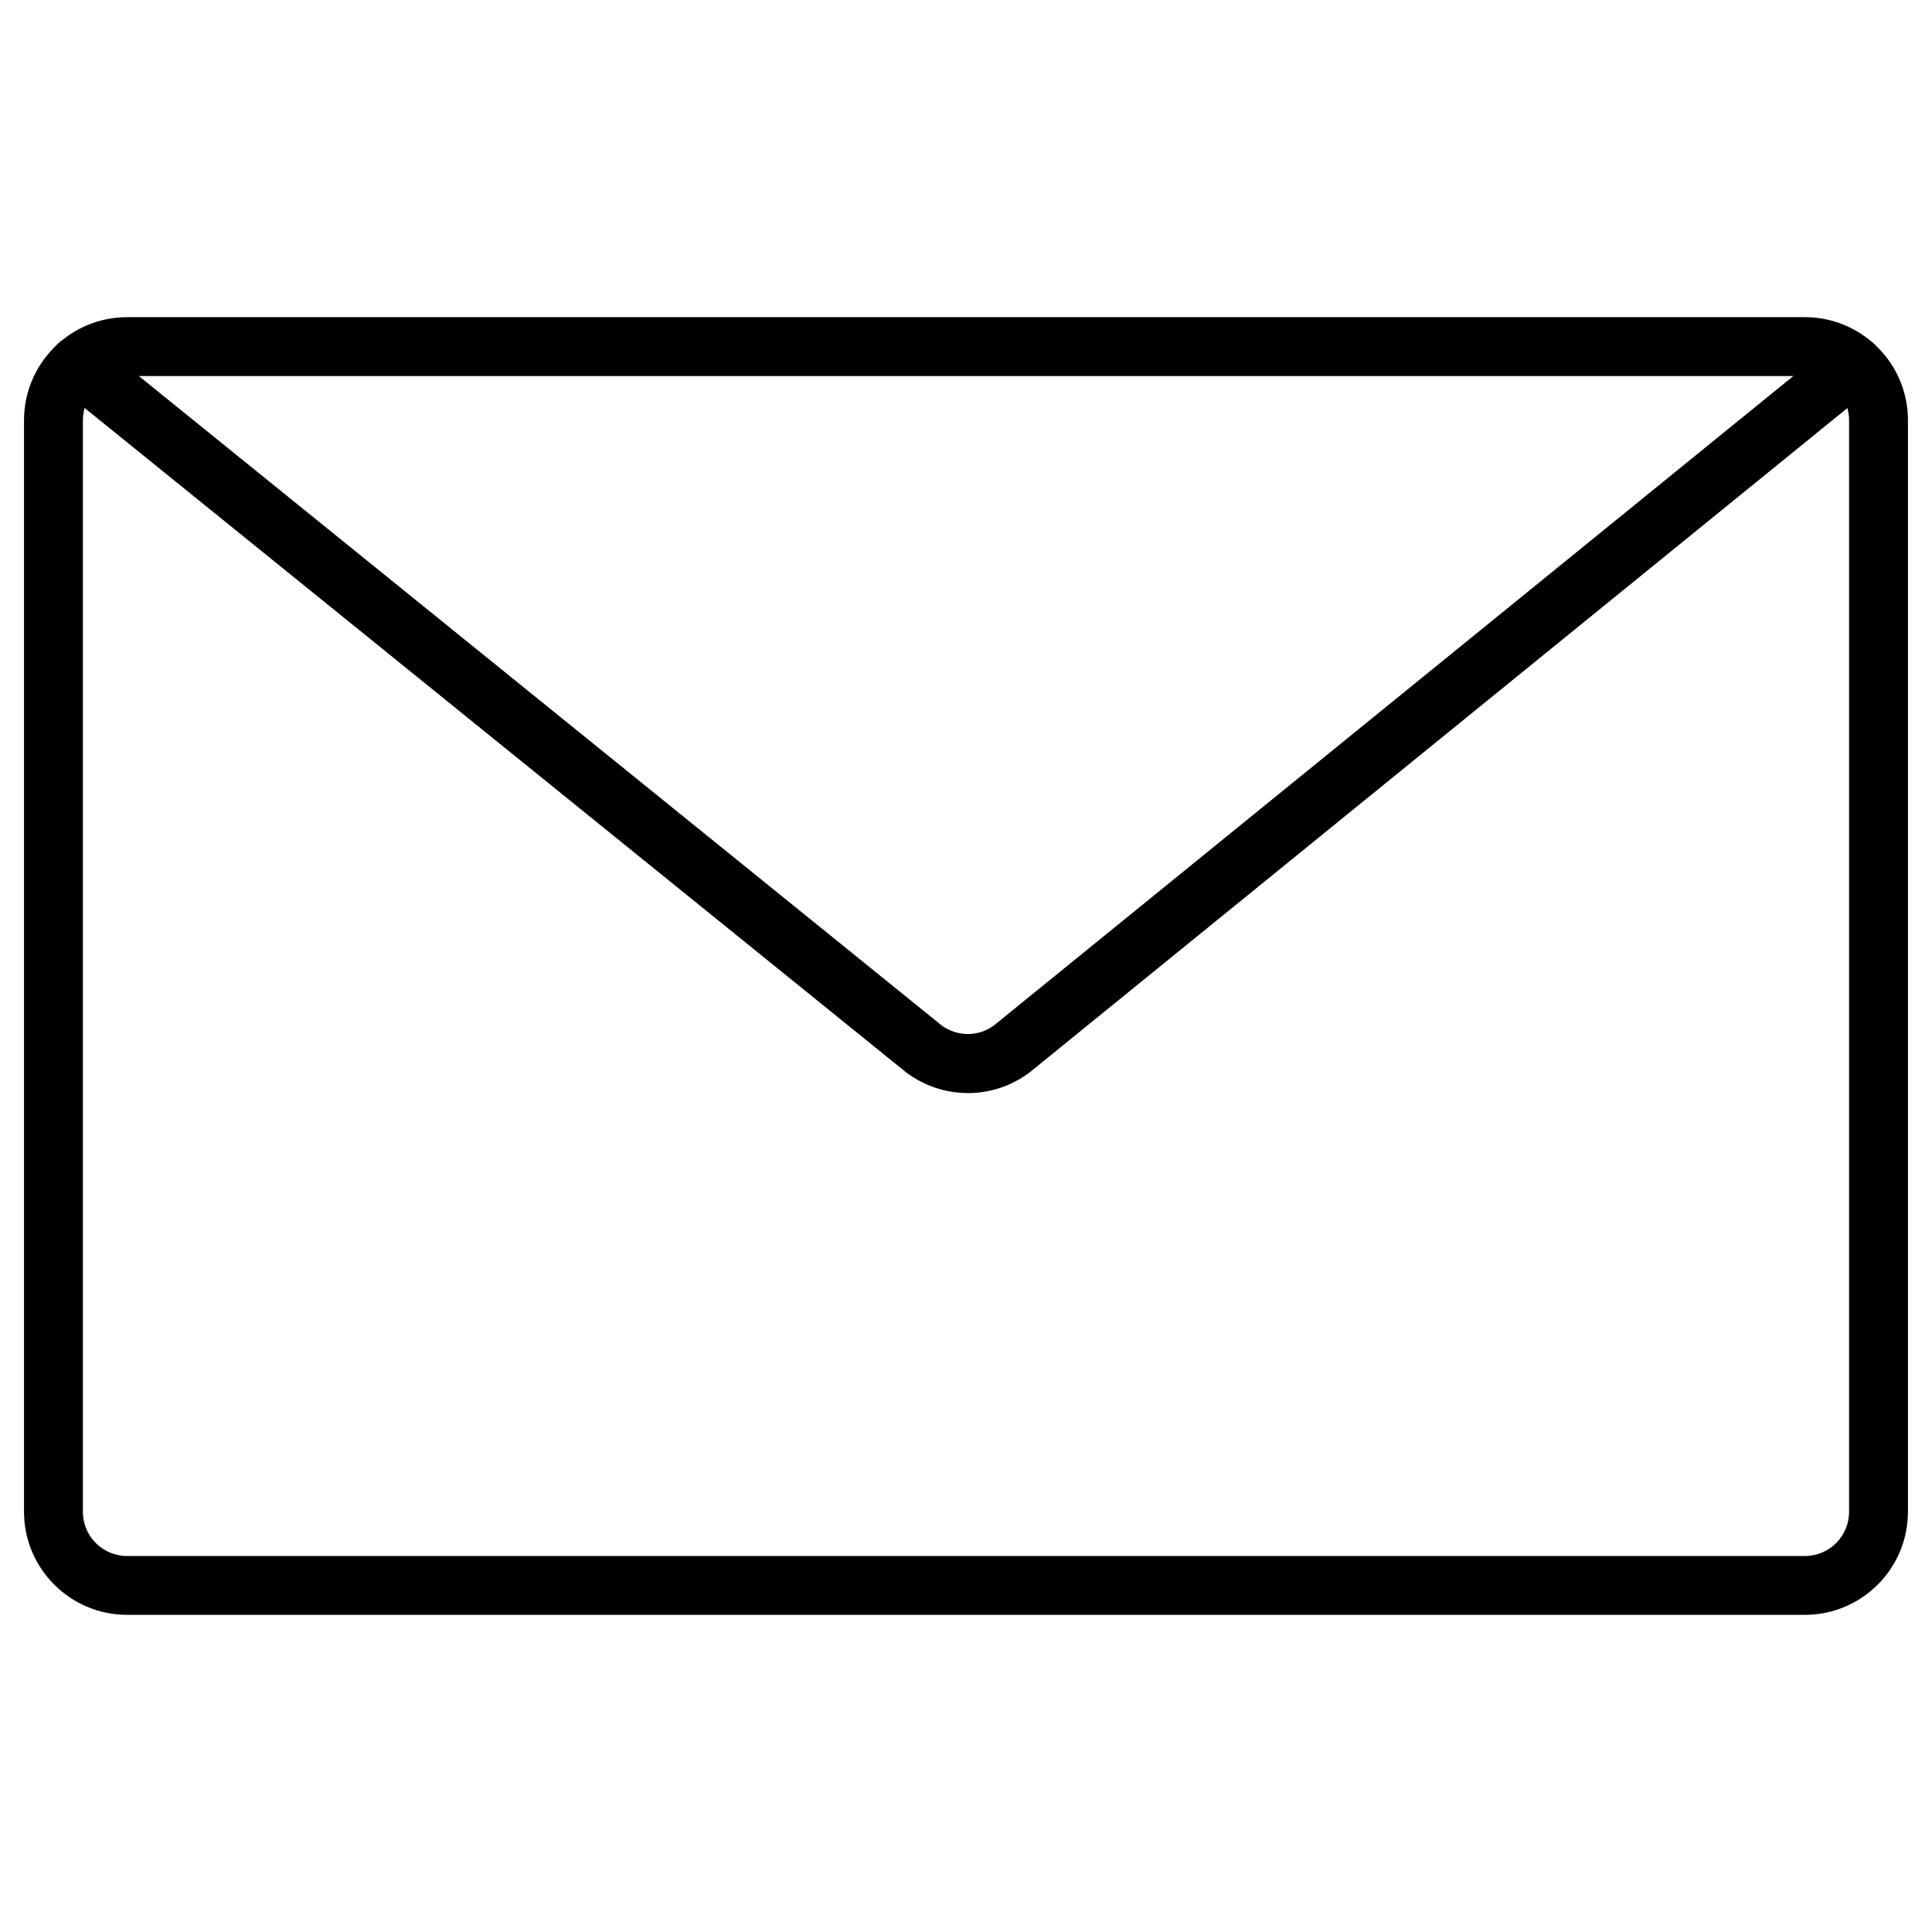 <?xml version="1.0" encoding="UTF-8"?>
<!-- Uploaded to: ICON Repo, www.svgrepo.com, Generator: ICON Repo Mixer Tools -->
<svg fill="#000000" width="800px" height="800px" version="1.1" viewBox="144 144 512 512" xmlns="http://www.w3.org/2000/svg">
 <g>
  <path d="m622.32 571.95h-444.65c-15.051 0-27.305-12.254-27.305-27.305v-289.29c0-15.051 12.254-27.305 27.305-27.305h444.65c15.051 0 27.305 12.254 27.305 27.305v289.29c0 15.051-12.254 27.305-27.305 27.305zm-444.65-328.29c-6.469 0-11.703 5.234-11.703 11.703v289.29c0 6.469 5.234 11.703 11.703 11.703h444.65c6.469 0 11.703-5.234 11.703-11.703v-289.29c0-6.469-5.234-11.703-11.703-11.703z"/>
  <path d="m400.48 433.67c-5.688 0-11.344-1.789-16.188-5.363-0.098-0.066-0.195-0.129-0.293-0.227l-224.14-181.27c-3.348-2.699-3.867-7.606-1.172-10.984 2.699-3.348 7.606-3.867 10.984-1.172l223.98 181.18c4.094 2.926 9.555 2.926 13.652 0l222.98-181.14c3.348-2.731 8.258-2.211 10.984 1.137 2.731 3.348 2.211 8.258-1.137 10.984l-223.14 181.28c-0.098 0.066-0.195 0.164-0.293 0.227-4.84 3.578-10.527 5.363-16.219 5.363z"/>
 </g>
</svg>